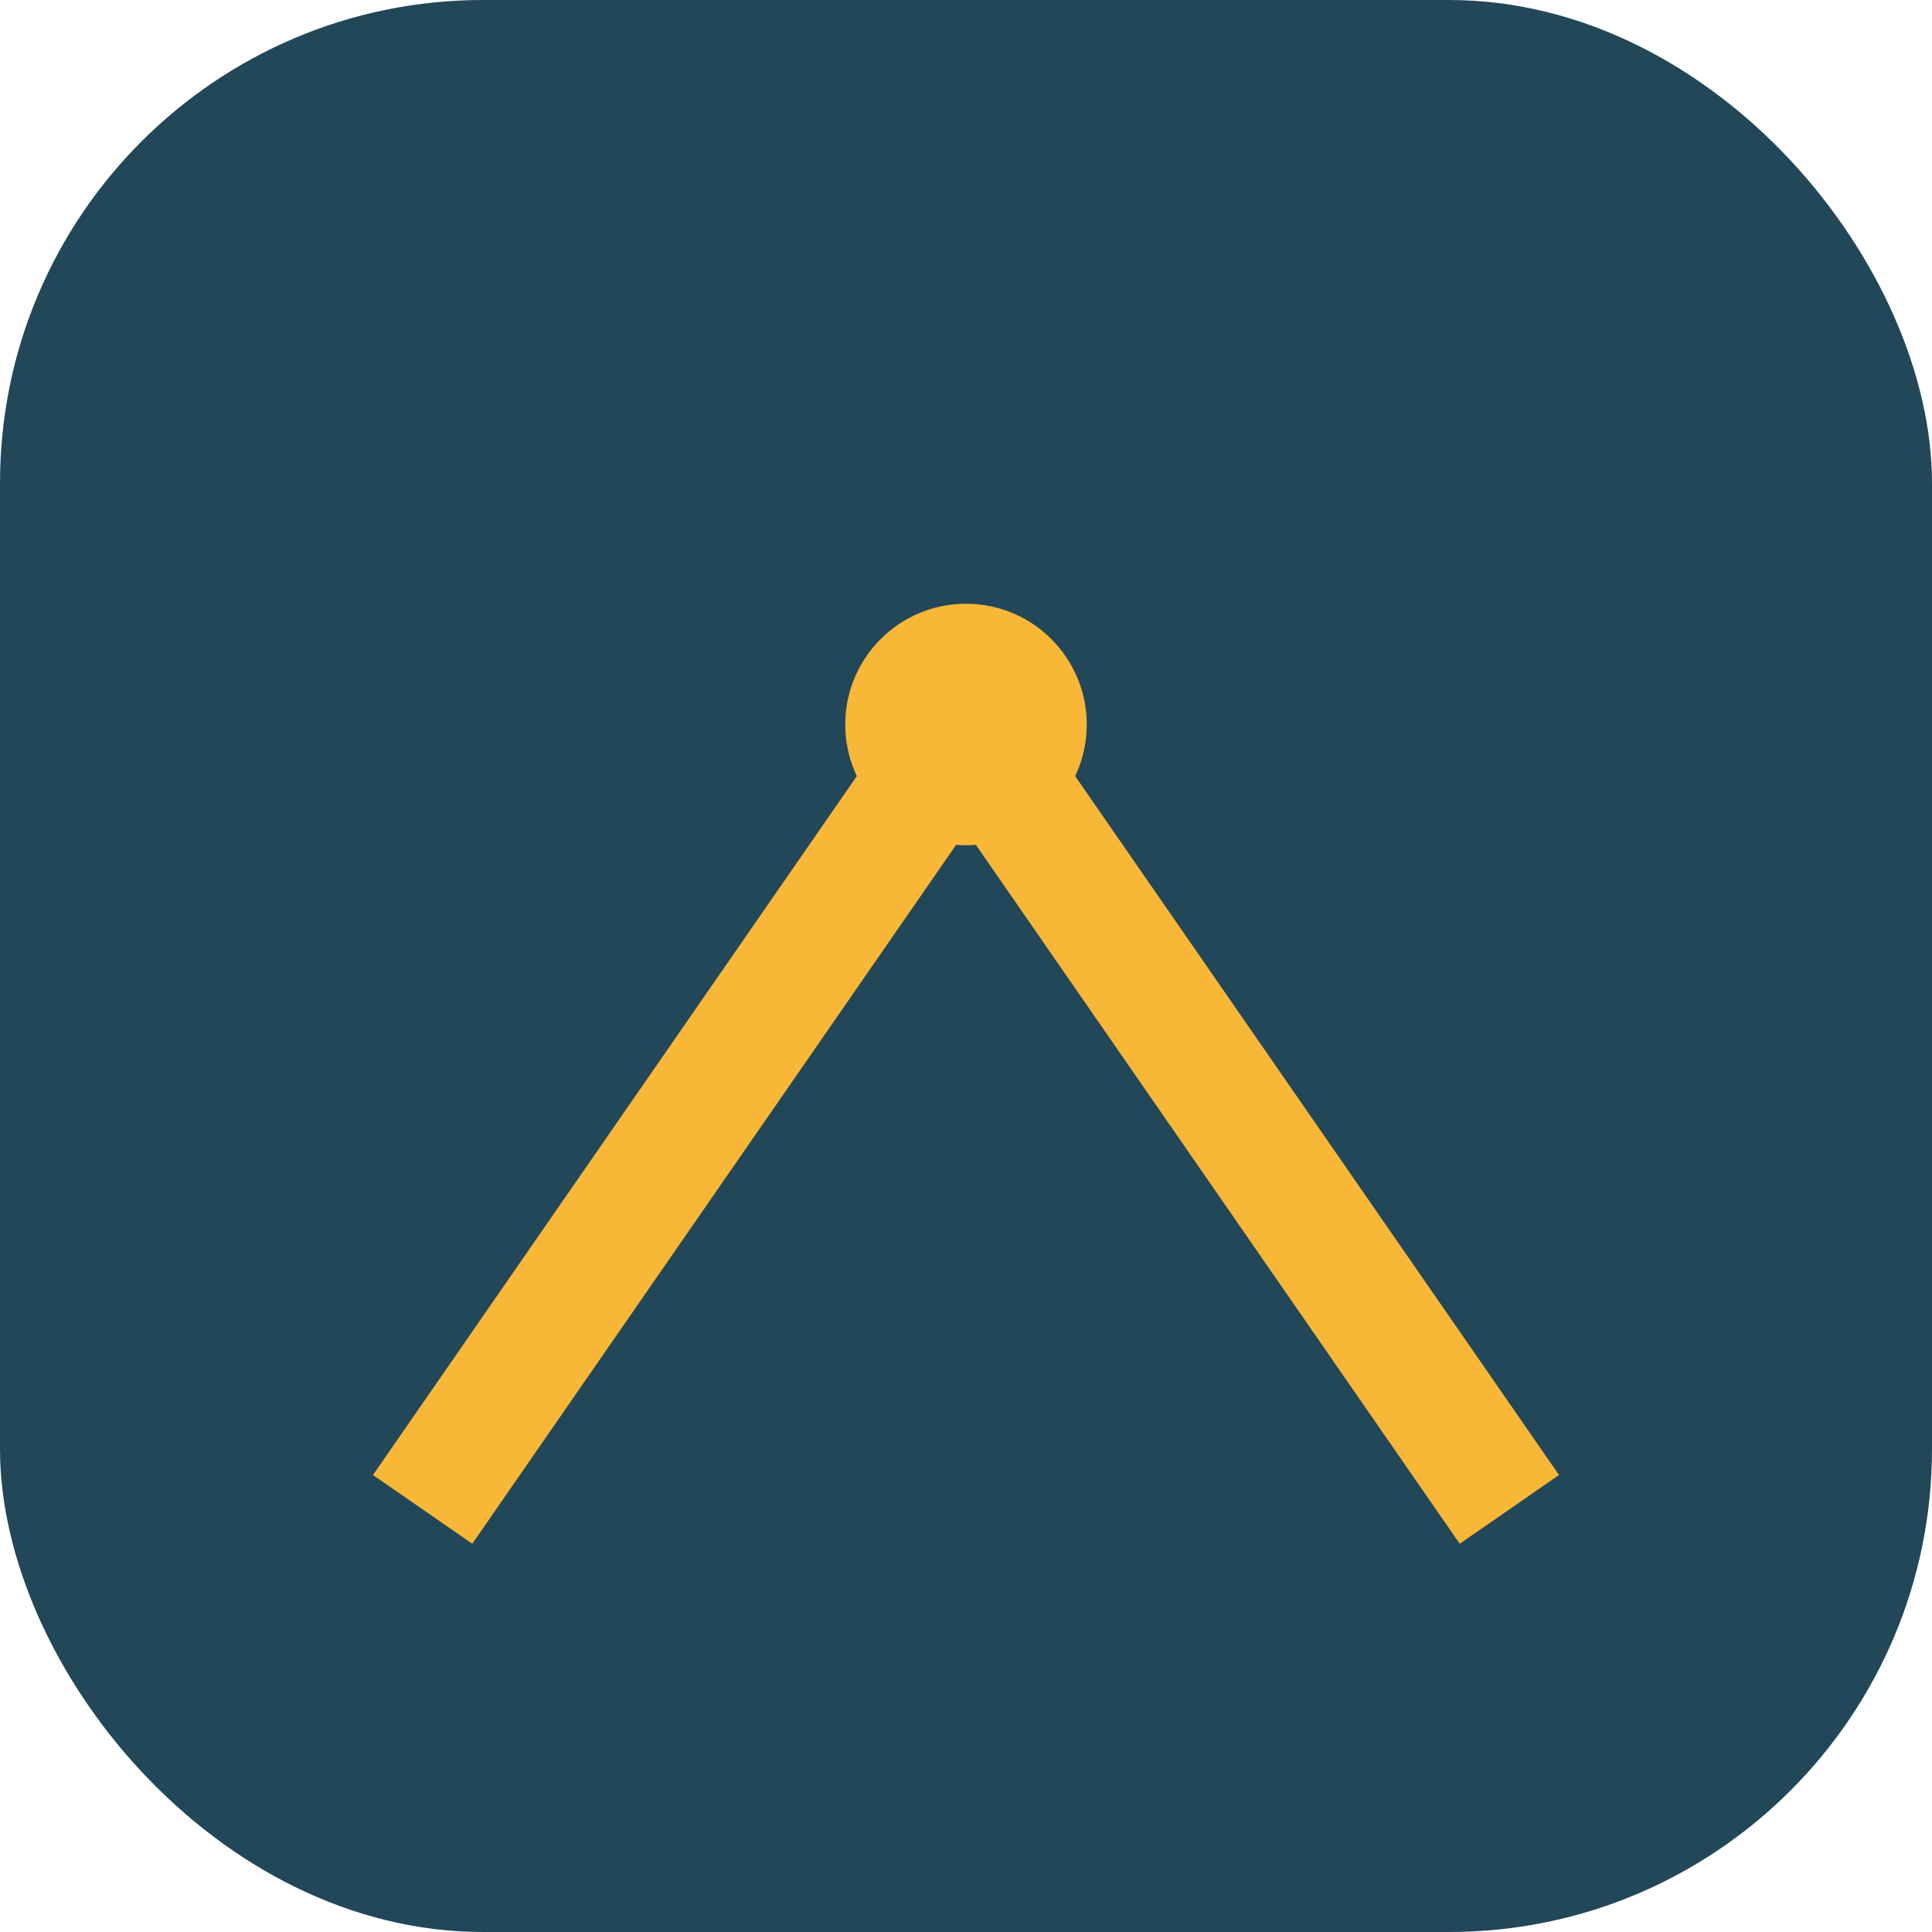 <?xml version="1.0" encoding="UTF-8"?>
<svg xmlns="http://www.w3.org/2000/svg" width="32" height="32" viewBox="0 0 32 32"><rect width="32" height="32" rx="8" fill="#224759"/><path d="M7 25L16 12l9 13" stroke="#F9B737" stroke-width="2" fill="none"/><circle cx="16" cy="12" r="2" fill="#F9B737"/></svg>